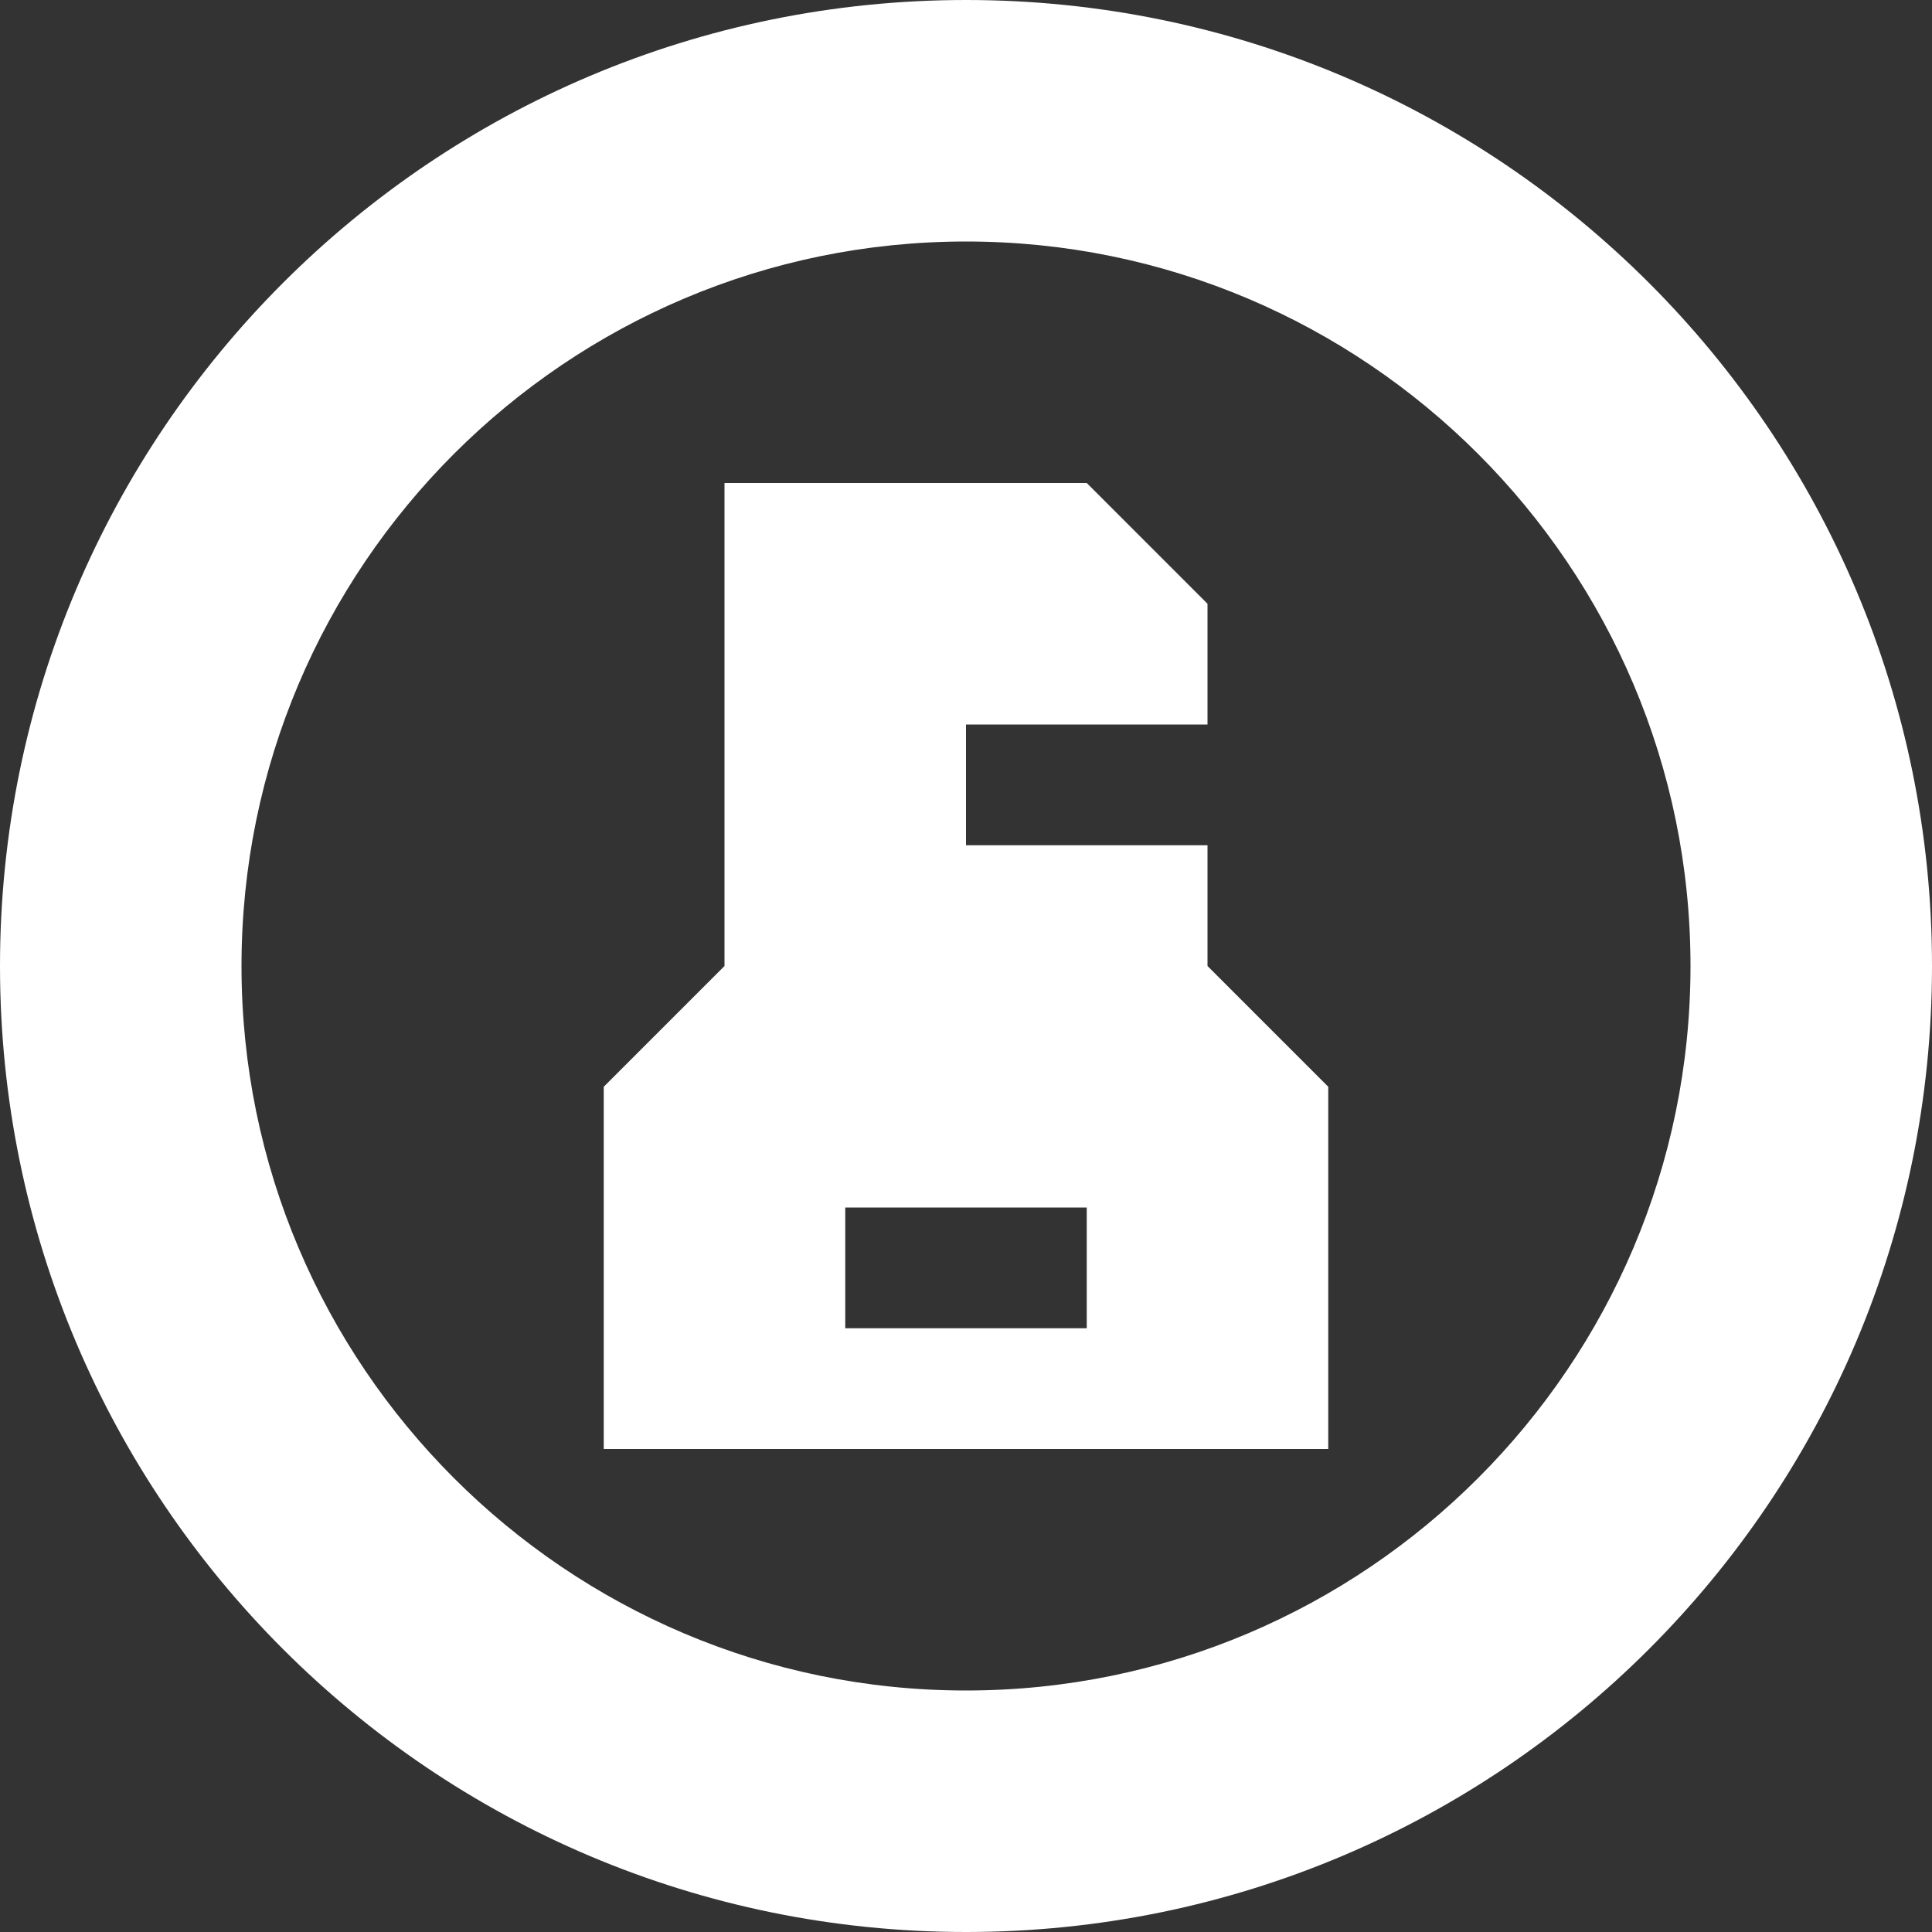 <svg width="16px" height="16px"  xmlns="http://www.w3.org/2000/svg"><rect width="100%" height="100%" fill="#333333" stroke="none"/><path d="M8,0 C3.582,0 0,3.582 0,8 C0,12.418 3.582,16 8,16 C12.418,16 16,12.418 16,8 C16,3.582 12.418,0 8,0 Z M14,8 C14,11.309 11.309,14 8,14 C4.691,14 2,11.309 2,8 C2,4.691 4.691,2 8,2 C11.309,2 14,4.691 14,8 Z M10,8 L10,7 L8,7 L8,6 L10,6 L10,5 L9,4 L6,4 L6,8 L5,9 L5,12 L11,12 L11,9 L10,8 Z M7,11 L9,11 L9,10 L7,10 L7,11 Z" fill="#FFFFFF" fill-rule="evenodd"/></svg>